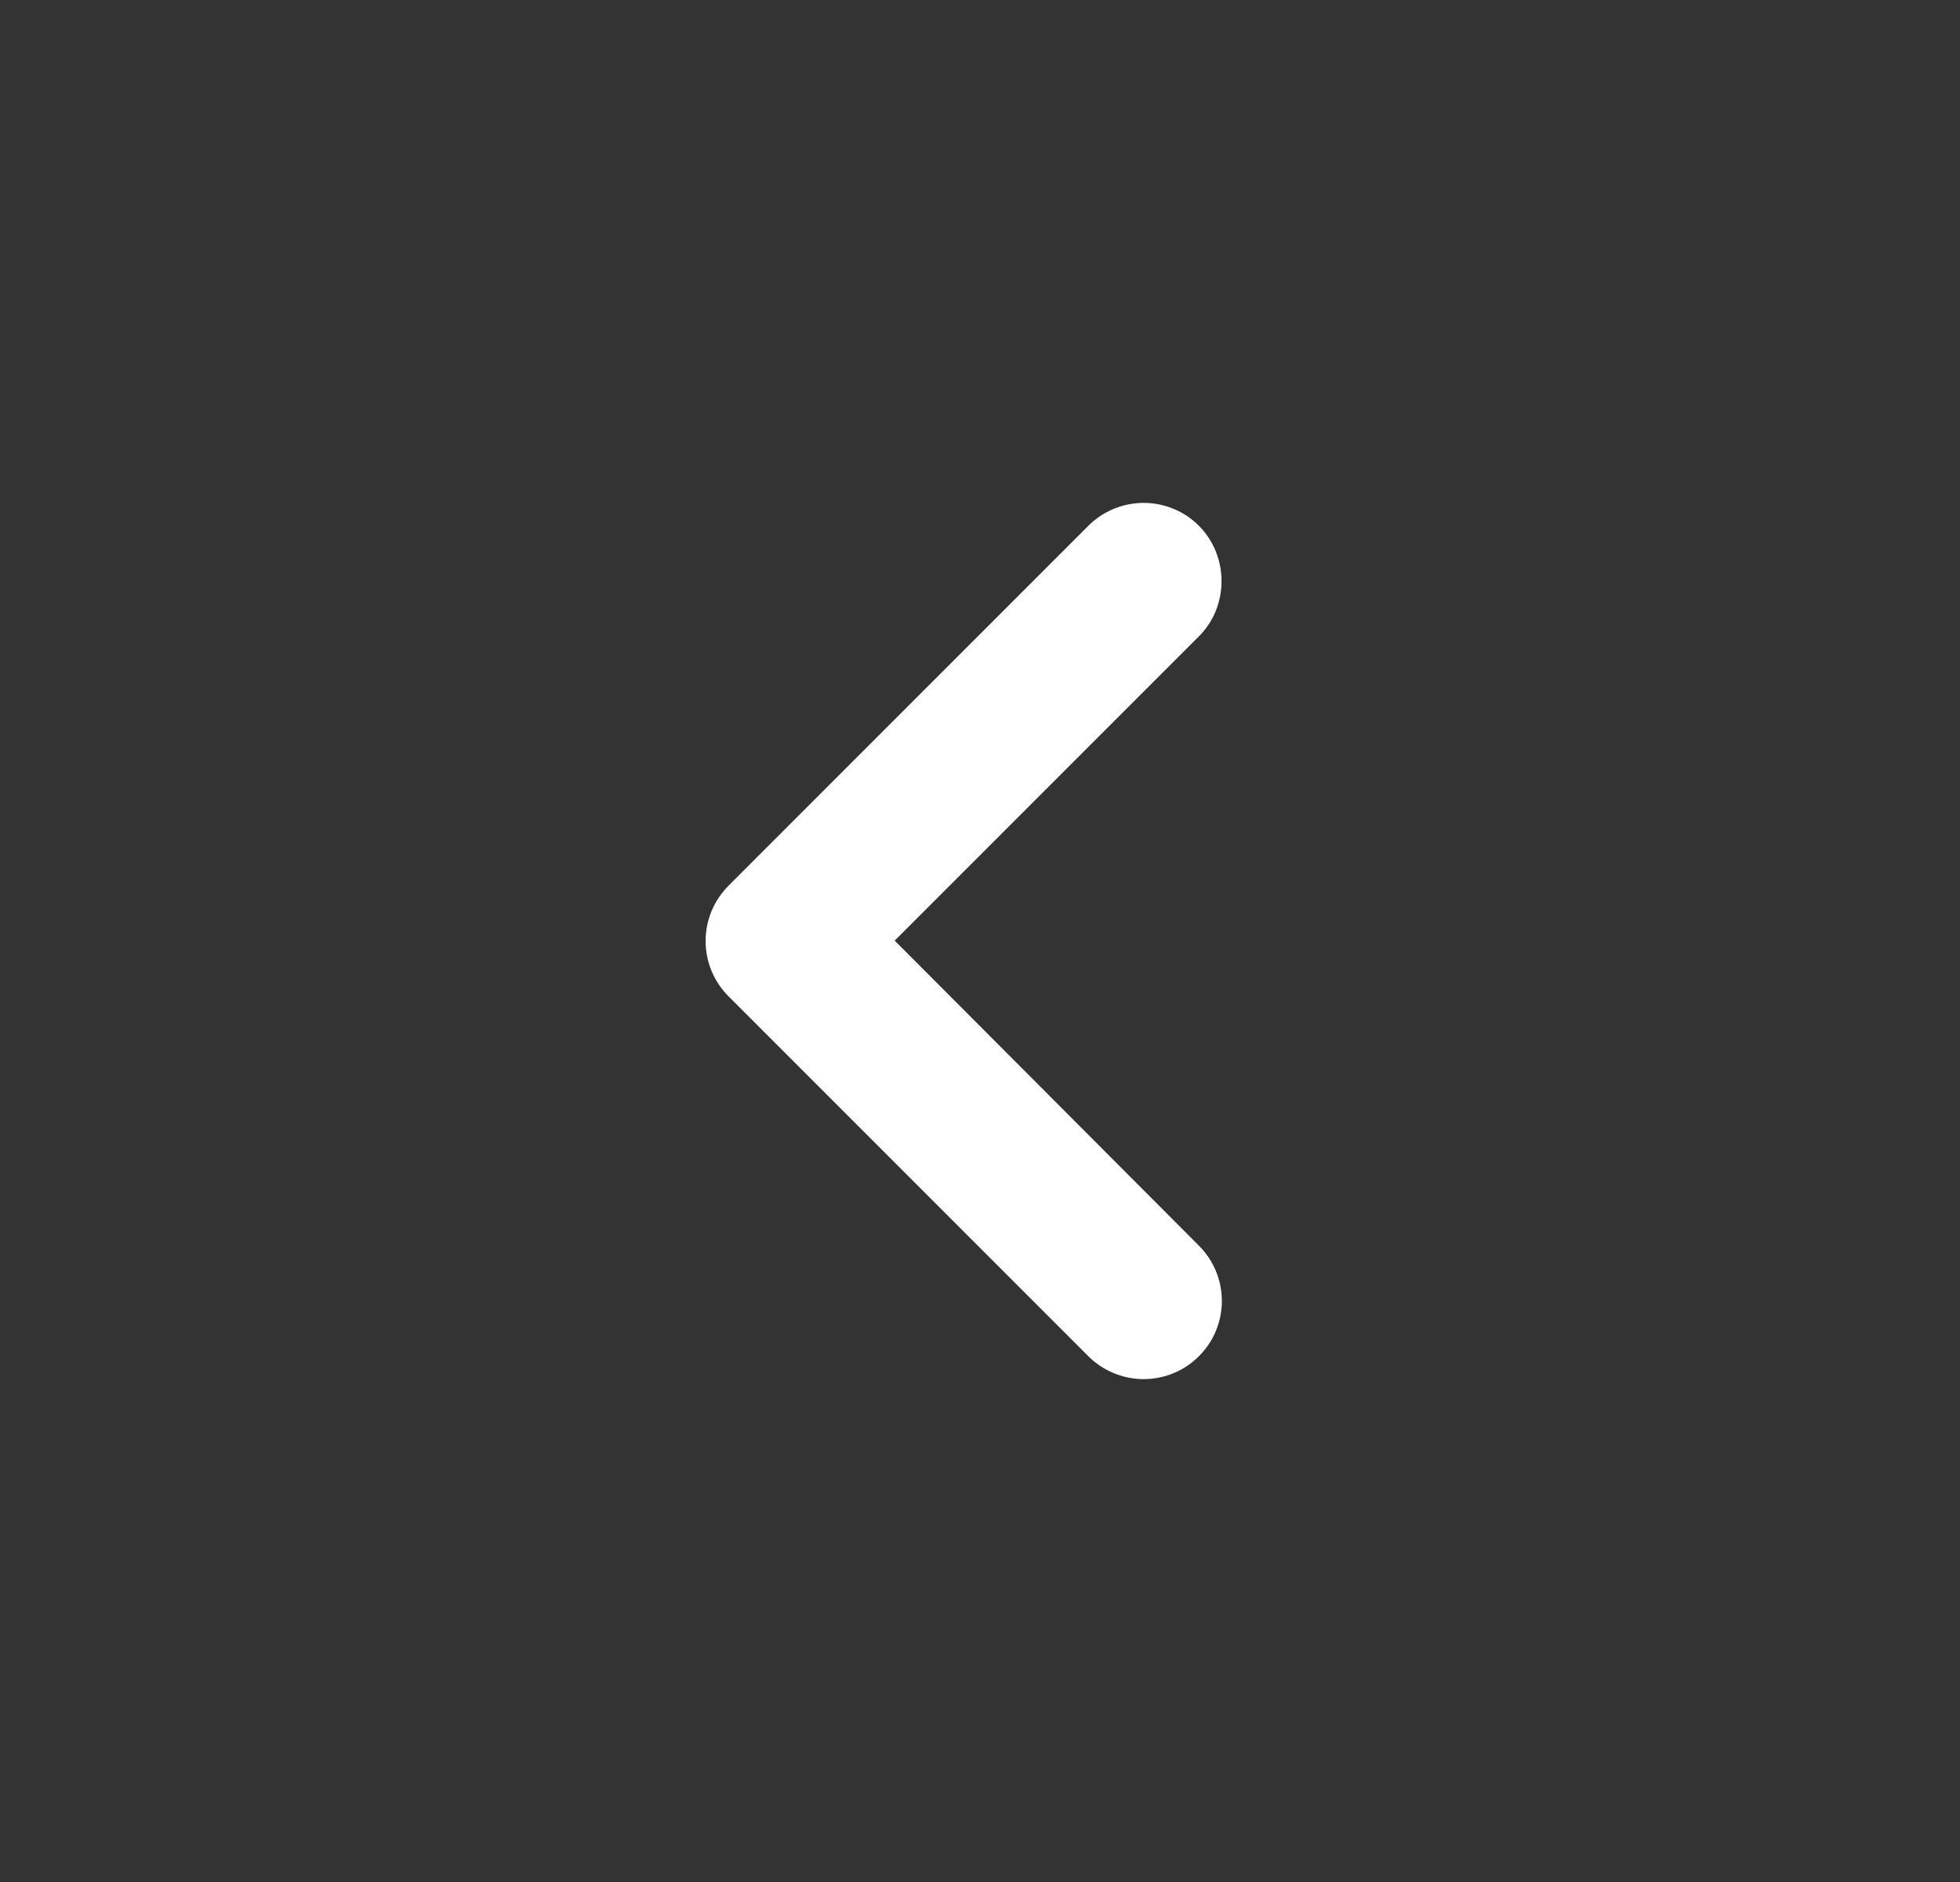 <svg width="25" height="24" viewBox="0 0 25 24" fill="none" xmlns="http://www.w3.org/2000/svg">
<rect x="0" y="0" width="25" height="24" fill="#333333" stroke="none"/>
<path d="M15.292 6.705C15.2 6.612 15.09 6.539 14.969 6.489C14.848 6.439 14.718 6.413 14.587 6.413C14.457 6.413 14.327 6.439 14.206 6.489C14.085 6.539 13.975 6.612 13.882 6.705L9.292 11.295C9.2 11.388 9.126 11.498 9.076 11.618C9.026 11.739 9 11.869 9 12C9 12.131 9.026 12.261 9.076 12.382C9.126 12.503 9.2 12.613 9.292 12.705L13.882 17.295C13.975 17.388 14.085 17.461 14.206 17.511C14.327 17.561 14.457 17.587 14.587 17.587C14.718 17.587 14.848 17.561 14.969 17.511C15.09 17.461 15.2 17.388 15.292 17.295C15.385 17.203 15.459 17.093 15.509 16.972C15.559 16.851 15.585 16.721 15.585 16.59C15.585 16.459 15.559 16.33 15.509 16.209C15.459 16.088 15.385 15.978 15.292 15.885L11.412 11.995L15.292 8.115C15.682 7.725 15.672 7.085 15.292 6.705Z" fill="white"/>
</svg>
